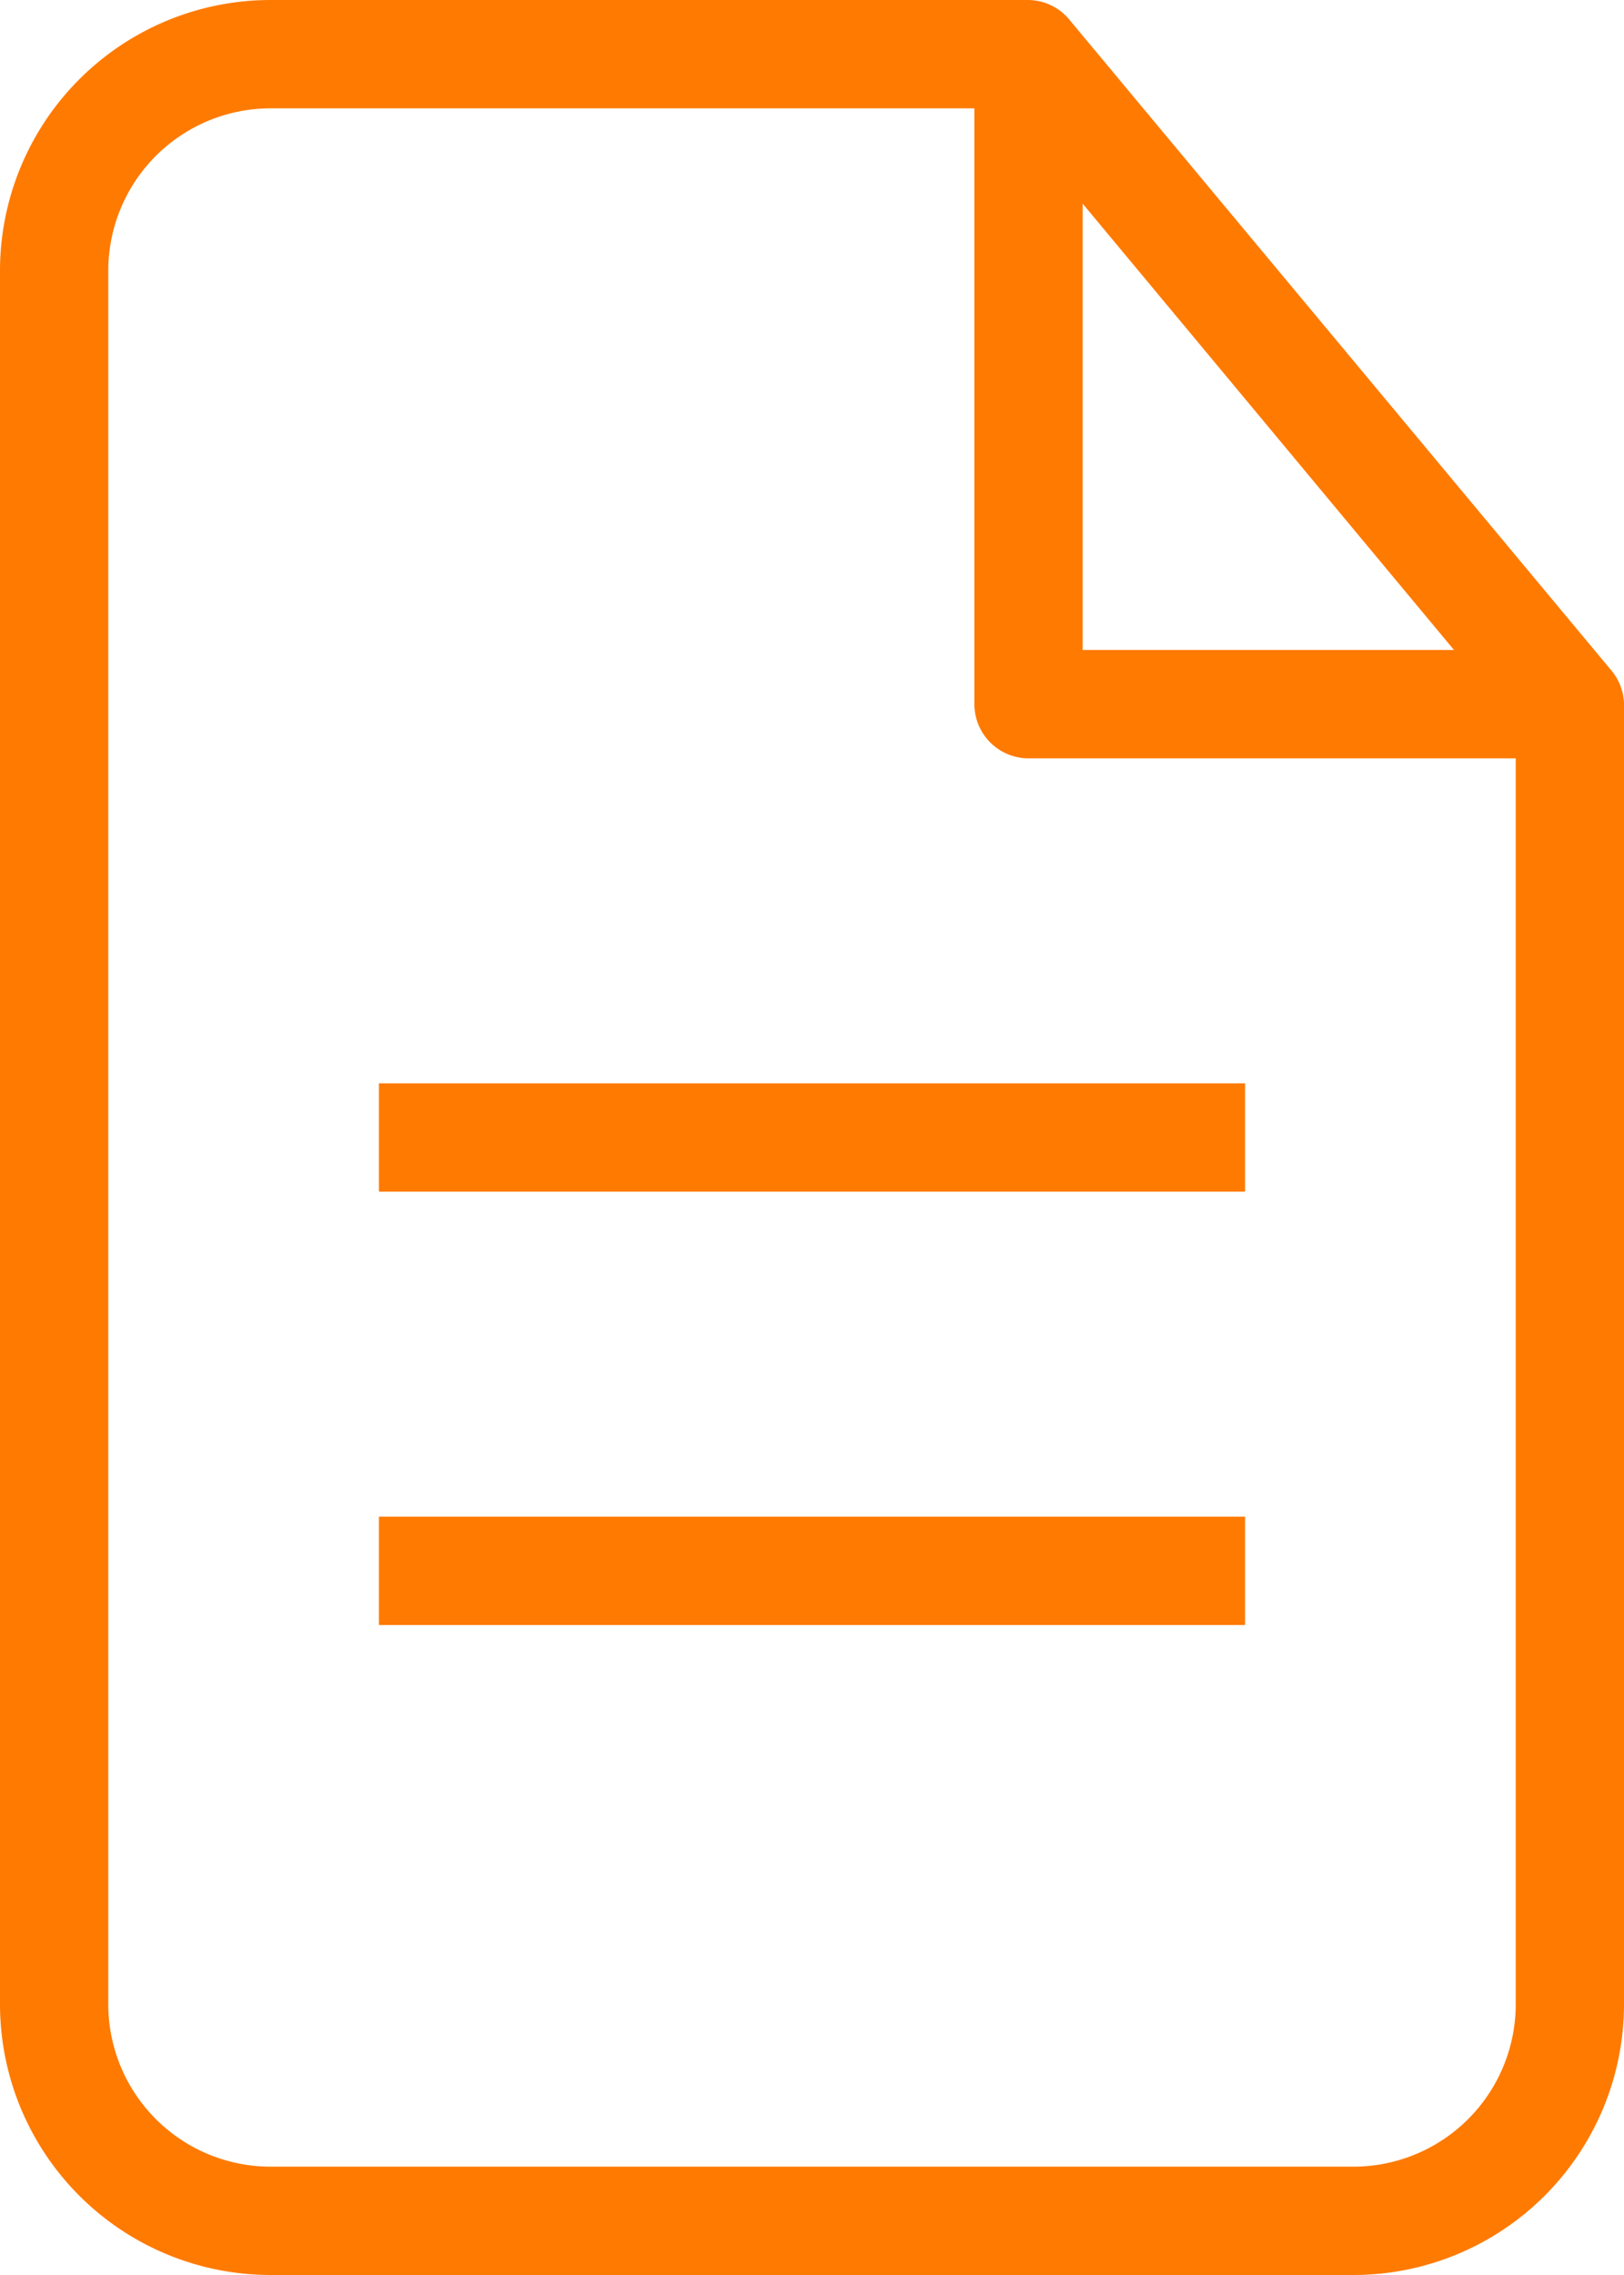 <?xml version="1.0" encoding="UTF-8" standalone="no"?><svg xmlns="http://www.w3.org/2000/svg" xmlns:xlink="http://www.w3.org/1999/xlink" fill="#ff7a00" height="42" preserveAspectRatio="xMidYMid meet" version="1" viewBox="9.0 3.0 30.0 42.0" width="30" zoomAndPan="magnify"><g data-name="29 Paper, Shelter, Research," id="change1_1"><path d="M38.76,15.37h0l-10-12h0A1,1,0,0,0,28,3H14A5,5,0,0,0,9,8V40a5,5,0,0,0,5,5H34a5,5,0,0,0,5-5V16A1,1,0,0,0,38.76,15.37ZM29,6.76,35.86,15H29ZM37,40a3,3,0,0,1-3,3H14a3,3,0,0,1-3-3V8a3,3,0,0,1,3-3H27V16a1,1,0,0,0,1,1h9ZM16,23H32v2H16Zm0,8H32v2H16Z" fill="inherit"/></g></svg>
